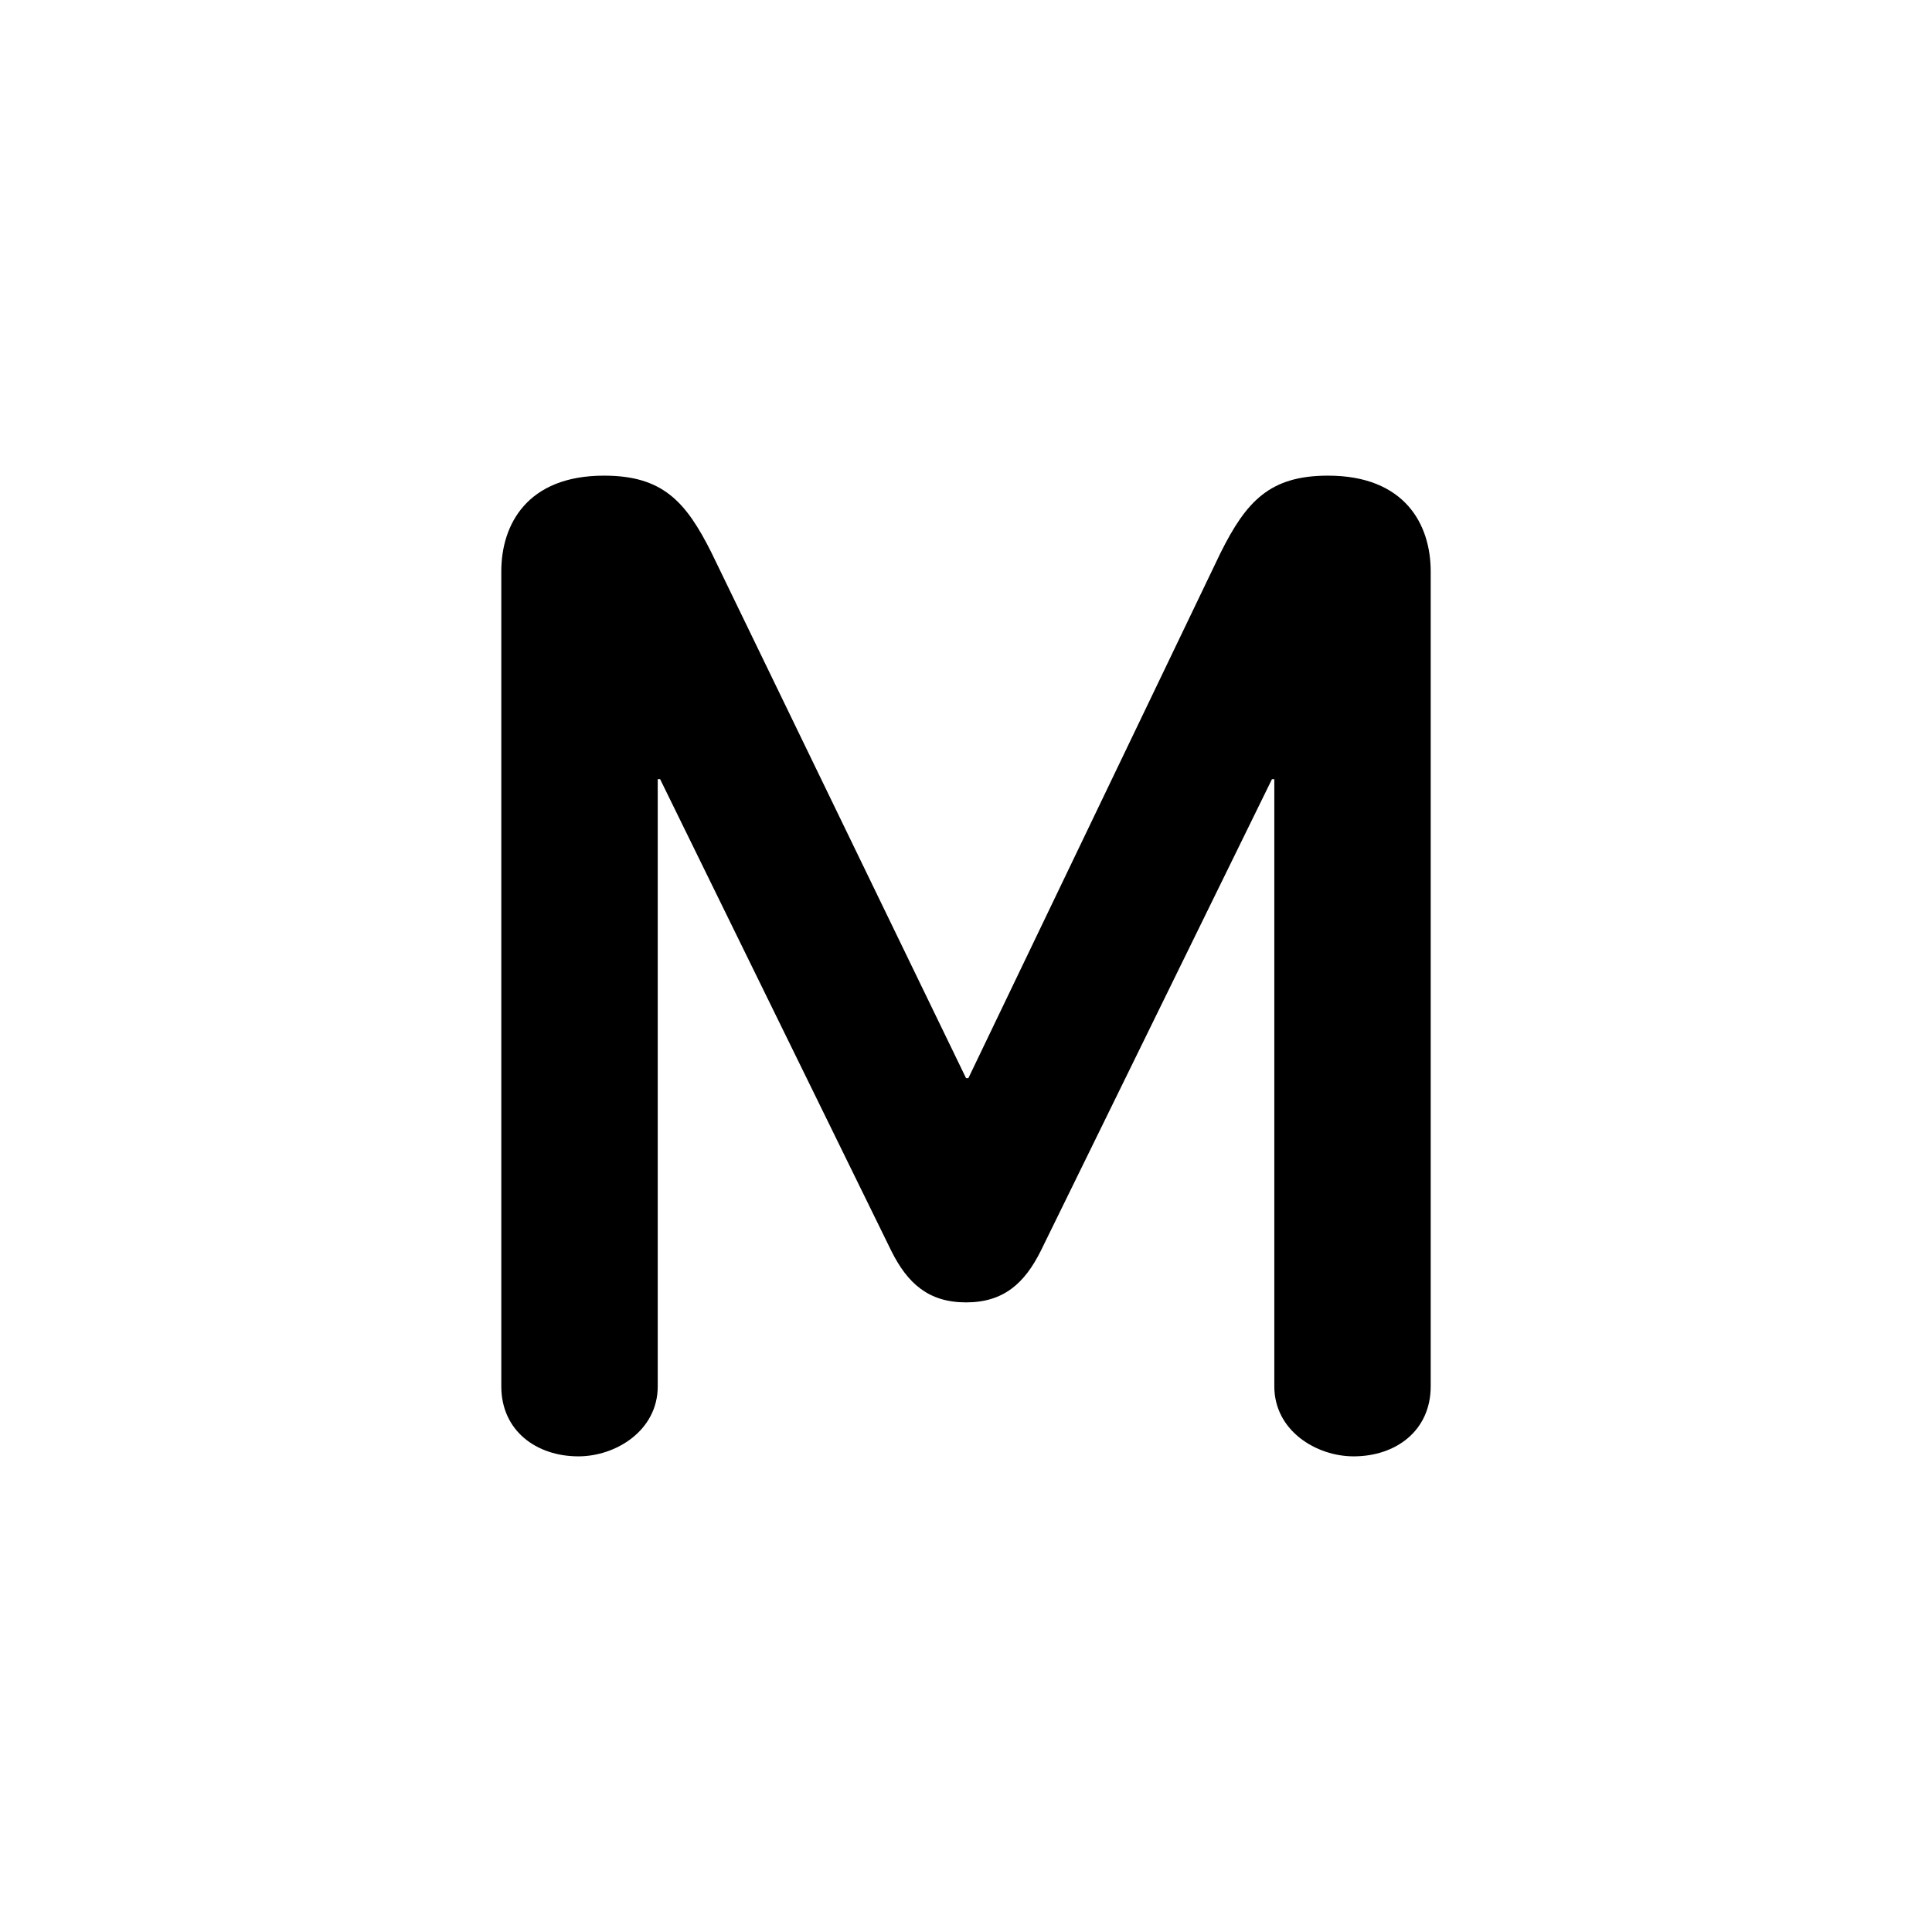 <svg xmlns="http://www.w3.org/2000/svg" viewBox="0 0 36 36"><path d="M25.223 27.137c-.696 0-1.478-.477-1.478-1.305V14.519h-.044l-4.308 8.79c-.304.608-.697.959-1.392.959-.696 0-1.089-.35-1.393-.96l-4.308-8.79h-.044v11.314c0 .828-.784 1.305-1.478 1.305-.783 0-1.437-.477-1.437-1.305V10.646c0-.87.48-1.783 1.914-1.783 1.09 0 1.524.479 2.003 1.437l4.743 9.79h.043l4.7-9.79c.478-.958.916-1.437 2-1.437 1.438 0 1.915.914 1.915 1.784v15.185c0 .828-.651 1.305-1.436 1.305z"/></svg>